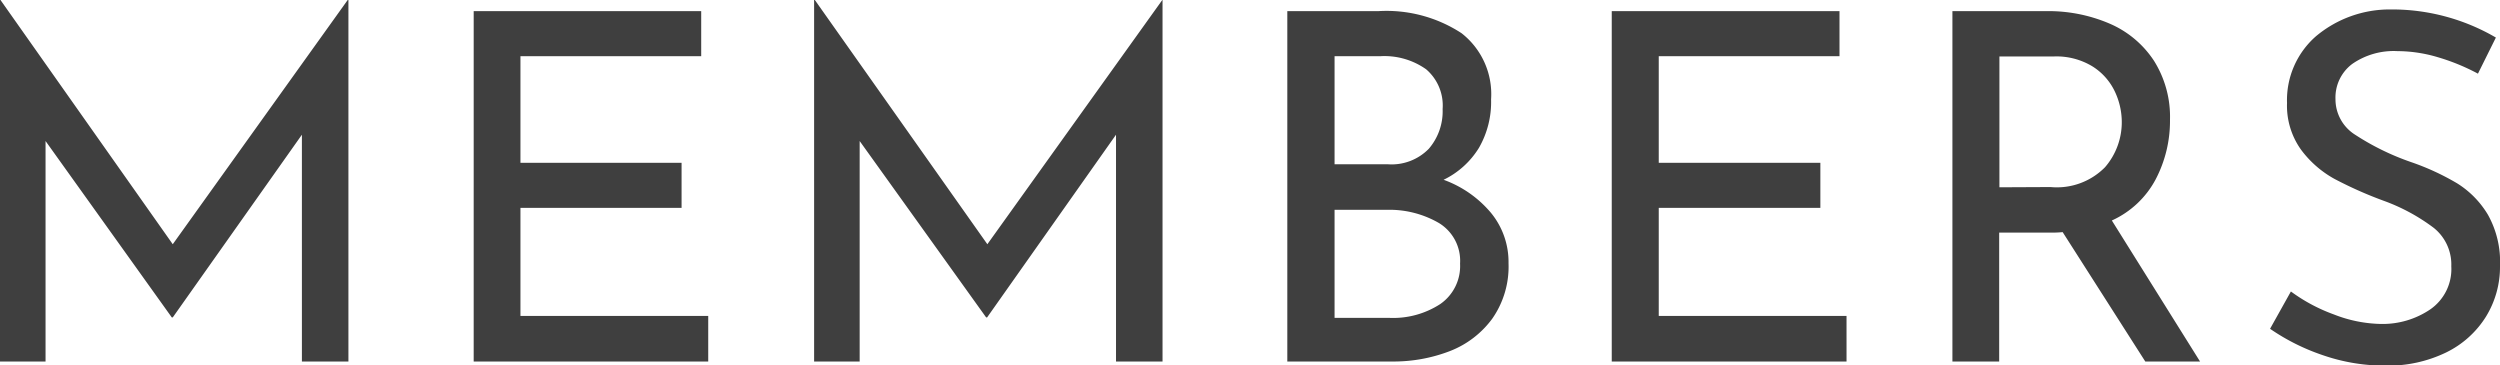 <svg xmlns="http://www.w3.org/2000/svg" width="41.272" height="6.032" viewBox="0 0 41.272 6.032">
  <path id="パス_98686" data-name="パス 98686" d="M-14.7-5.968V0h-.768V-3.744L-17.6-.728h-.016L-19.7-3.64V0h-.752V-5.968h.008L-17.6-1.936l2.888-4.032Zm5.824.184v.744H-11.86v1.76H-9.2v.744H-11.86V-.752h3.1V0h-3.872V-5.784Zm7.616-.184V0h-.768V-3.744L-4.156-.728h-.016L-6.26-3.64V0h-.752V-5.968H-7l2.848,4.032,2.888-4.032ZM3.38-3a1.833,1.833,0,0,1,.784.548,1.278,1.278,0,0,1,.288.828,1.5,1.5,0,0,1-.268.916,1.57,1.57,0,0,1-.7.536A2.583,2.583,0,0,1,2.524,0H.8V-5.784H2.3a2.264,2.264,0,0,1,1.376.364,1.275,1.275,0,0,1,.488,1.092,1.517,1.517,0,0,1-.2.8A1.4,1.4,0,0,1,3.38-3Zm-1.8-.256h.88a.858.858,0,0,0,.676-.256.949.949,0,0,0,.228-.656.787.787,0,0,0-.272-.656,1.193,1.193,0,0,0-.76-.216H1.58ZM2.492-.72a1.425,1.425,0,0,0,.832-.228.762.762,0,0,0,.328-.668A.73.73,0,0,0,3.3-2.288a1.628,1.628,0,0,0-.86-.216H1.58V-.72ZM9.916-5.784v.744H6.932v1.76H9.6v.744H6.932V-.752h3.1V0H6.156V-5.784ZM14.964,0,13.6-2.136a1.686,1.686,0,0,1-.192.008h-.856V0H11.78V-5.784h1.544a2.556,2.556,0,0,1,1.056.208,1.657,1.657,0,0,1,.728.612,1.738,1.738,0,0,1,.264.972,2.079,2.079,0,0,1-.236.984,1.536,1.536,0,0,1-.724.68L15.868,0ZM13.4-2.88a1.115,1.115,0,0,0,.9-.328,1.135,1.135,0,0,0,.276-.752,1.179,1.179,0,0,0-.116-.5.989.989,0,0,0-.368-.412,1.144,1.144,0,0,0-.636-.164h-.9v2.16Zm7.056-1.872a3.47,3.47,0,0,0-.664-.272,2.347,2.347,0,0,0-.664-.1,1.2,1.2,0,0,0-.748.212.692.692,0,0,0-.276.58.691.691,0,0,0,.324.588,4.192,4.192,0,0,0,.924.452,4.115,4.115,0,0,1,.756.348,1.542,1.542,0,0,1,.512.52,1.589,1.589,0,0,1,.2.844,1.568,1.568,0,0,1-.232.84,1.6,1.6,0,0,1-.66.592,2.2,2.2,0,0,1-1,.216,3.127,3.127,0,0,1-1.032-.172,3.509,3.509,0,0,1-.872-.436l.344-.616a2.8,2.8,0,0,0,.712.38,2.219,2.219,0,0,0,.776.156,1.4,1.4,0,0,0,.812-.24.809.809,0,0,0,.348-.712.775.775,0,0,0-.292-.636,3.157,3.157,0,0,0-.82-.444,6.626,6.626,0,0,1-.812-.36,1.718,1.718,0,0,1-.556-.484,1.247,1.247,0,0,1-.232-.772,1.4,1.4,0,0,1,.476-1.1,1.894,1.894,0,0,1,1.236-.444,3.4,3.4,0,0,1,1.736.464Z" transform="translate(20.452 5.968)" fill="#3f3f3f"/>
</svg>

